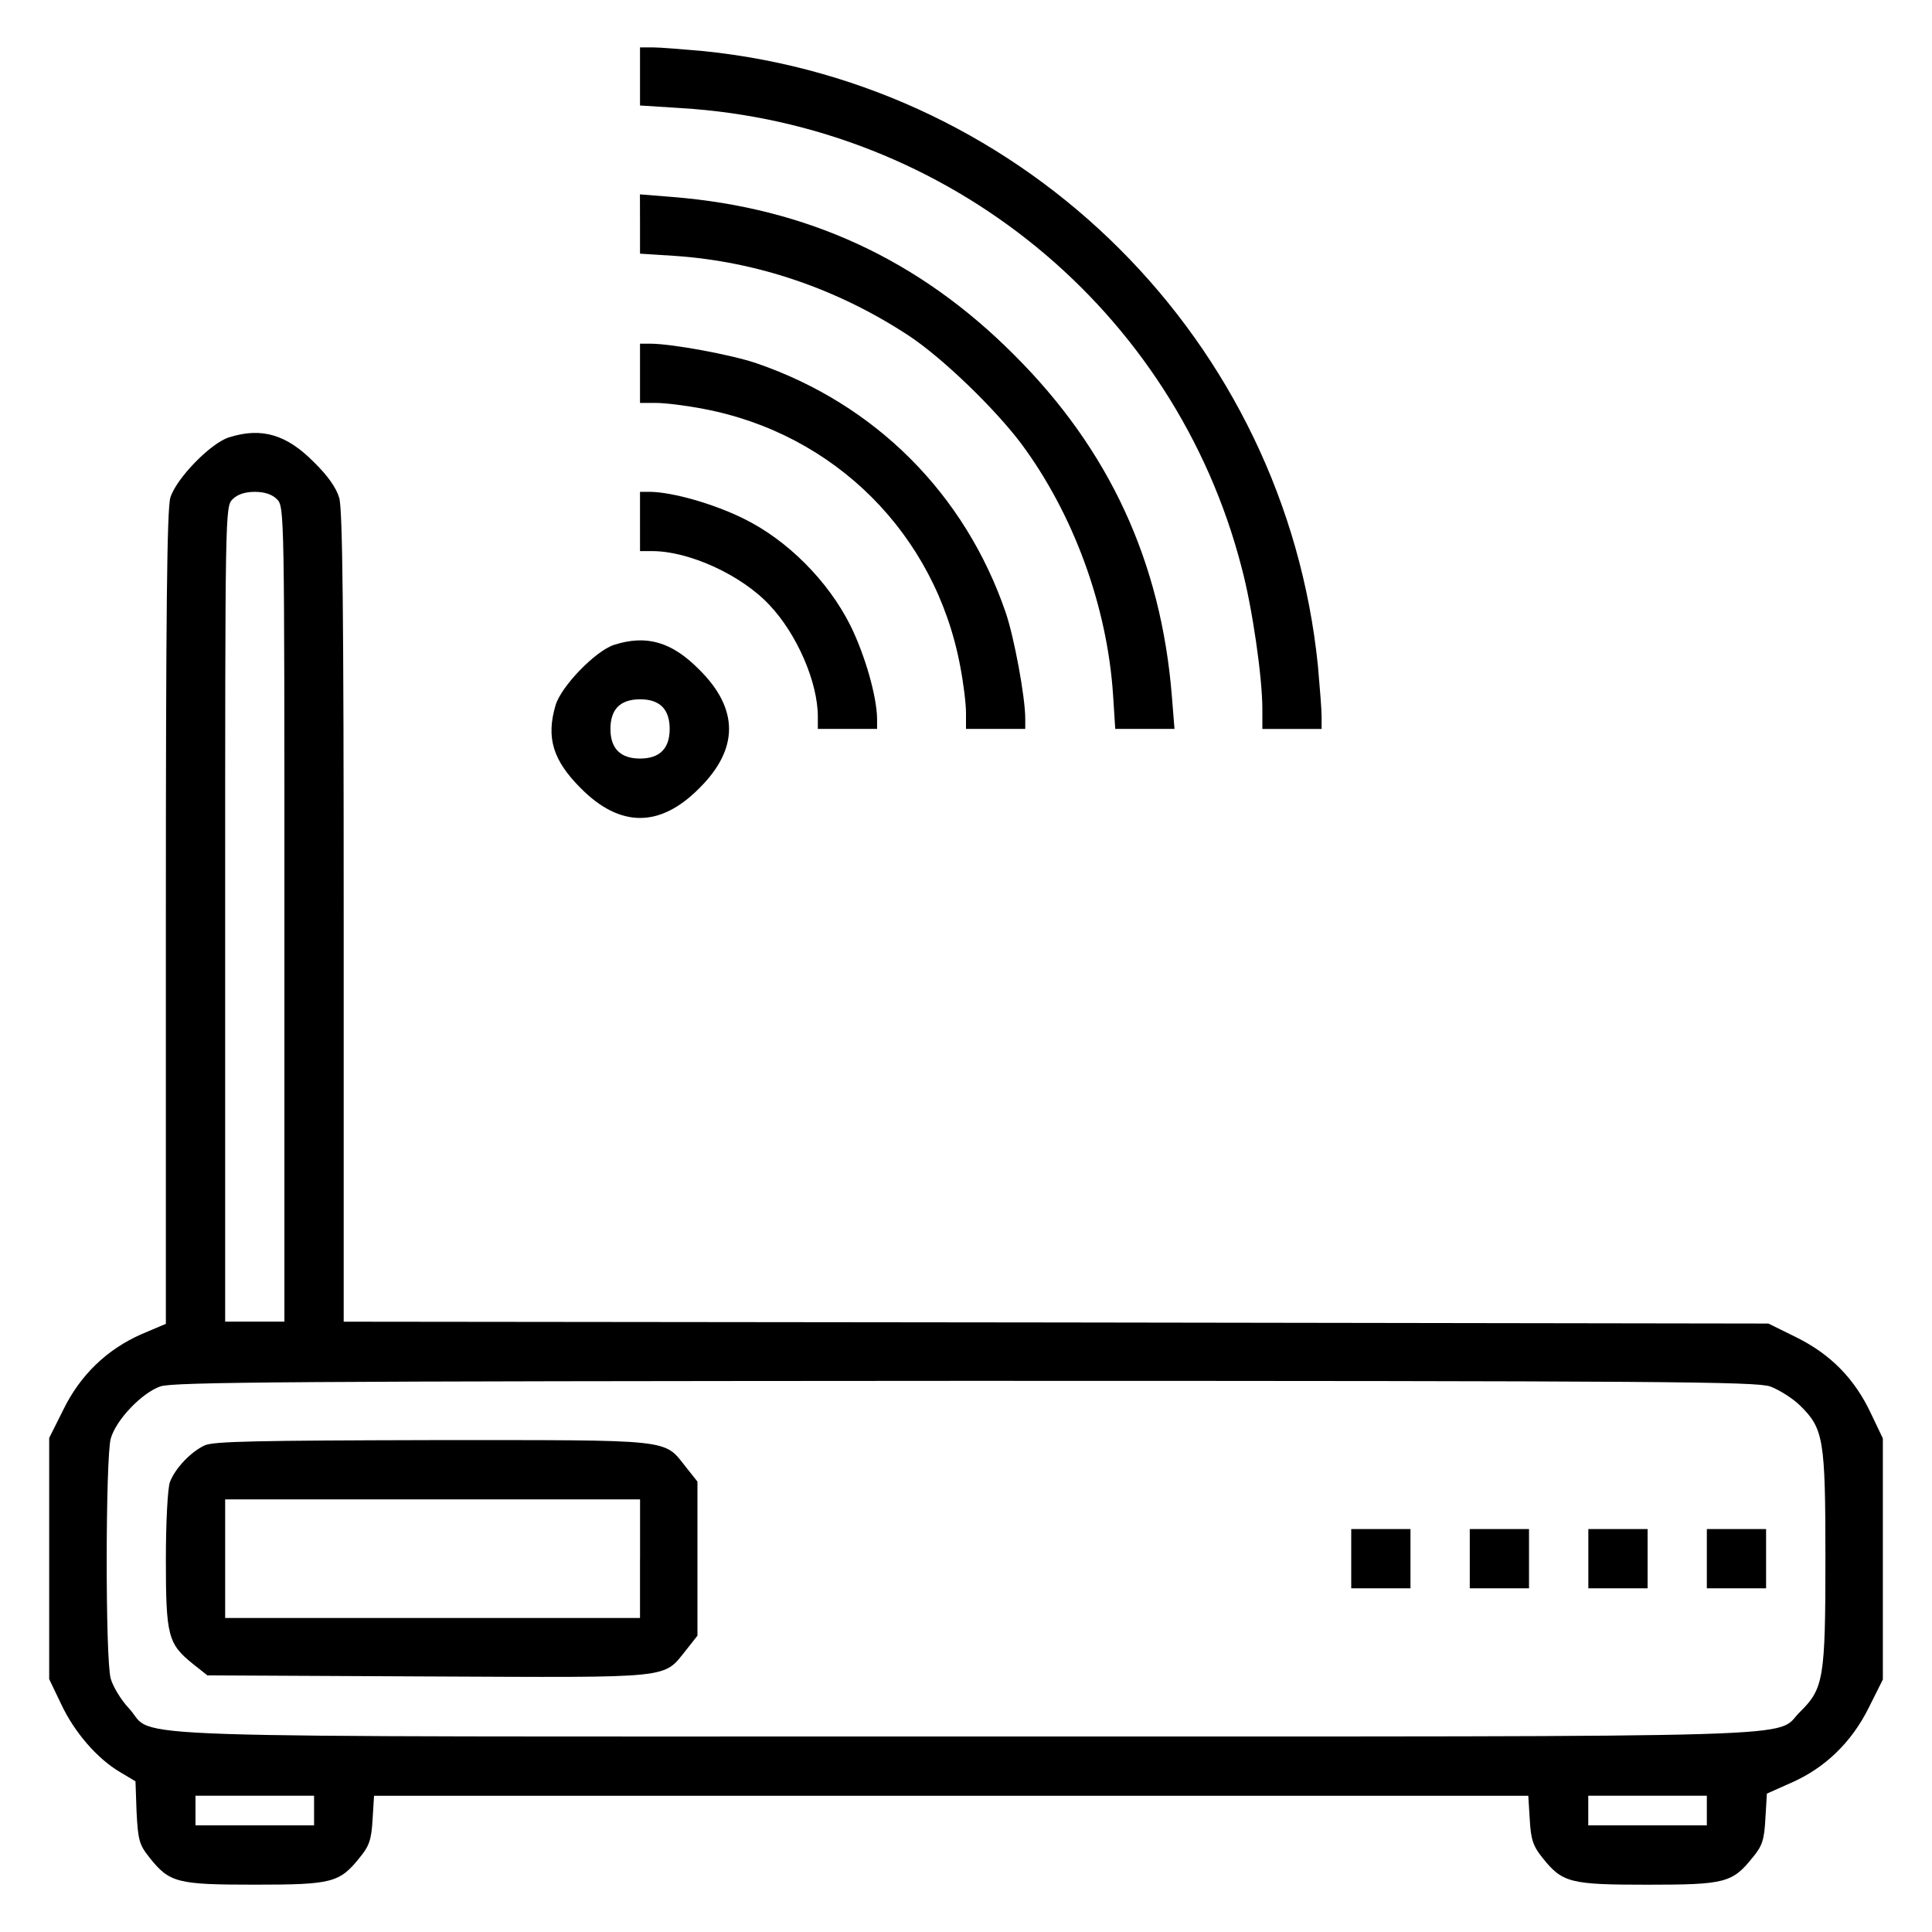 <?xml version="1.0" encoding="utf-8"?>
<!-- Generator: Adobe Illustrator 24.1.1, SVG Export Plug-In . SVG Version: 6.00 Build 0)  -->
<svg version="1.1" id="Layer_1" xmlns="http://www.w3.org/2000/svg" xmlns:xlink="http://www.w3.org/1999/xlink" x="0px" y="0px"
	 viewBox="0 0 48 48" style="enable-background:new 0 0 48 48;" xml:space="preserve">
<g>
	<g transform="translate(0,511) scale(0.1,-0.1)">
		<path d="M159.01,5091.06v-7.27l10.22-0.65c66.45-4.05,122.68-50.06,139.24-114.12c2.67-9.94,5.16-27.33,5.16-35.16v-4.97h7.36
			h7.36v3.13c0,1.75-0.46,7.36-0.92,12.61c-8.19,80.53-72.16,144.49-152.68,152.68c-5.25,0.46-10.86,0.92-12.61,0.92h-3.13
			L159.01,5091.06L159.01,5091.06z"/>
		<path d="M159.01,5054.34v-7.36l8.56-0.55c20.52-1.38,40.49-8.19,58.16-19.79c8.38-5.52,21.44-18.13,28.07-26.97
			c12.89-17.4,21.26-40.22,22.73-62.21l0.55-8.56h7.36h7.36l-0.65,8.1c-2.67,33.41-15.55,61.29-39.21,84.85
			c-23.56,23.65-51.45,36.54-84.85,39.21l-8.1,0.65L159.01,5054.34L159.01,5054.34z"/>
		<path d="M159.01,5017.25v-7.36h4.05c2.21,0,7.46-0.65,11.69-1.47c32.67-6.16,57.61-31.11,63.78-63.78
			c0.83-4.23,1.47-9.48,1.47-11.69v-4.05h7.36h7.36v2.58c0,5.34-2.76,20.25-4.88,26.41c-10.12,29.45-32.4,51.72-61.84,61.84
			c-6.17,2.12-21.08,4.88-26.41,4.88h-2.58L159.01,5017.25L159.01,5017.25z"/>
		<path d="M56.86,5001.33c-4.6-1.47-13.16-10.31-14.54-15c-0.83-2.85-1.11-28.35-1.11-104.46V4781.1l-6.07-2.58
			c-8.56-3.77-15.19-10.12-19.42-18.78l-3.5-7v-29.91v-30l2.95-6.16c3.31-7.09,9.02-13.62,14.63-16.93l3.86-2.3l0.27-7.64
			c0.37-7,0.65-8.1,3.22-11.32c4.97-6.26,6.9-6.72,26.14-6.72s21.08,0.46,26.14,6.81c2.3,2.76,2.85,4.42,3.13,9.29l0.37,5.98h143.39
			H379.7l0.37-5.98c0.27-4.88,0.83-6.53,3.13-9.39c4.97-6.26,6.9-6.72,26.14-6.72c19.24,0,21.08,0.46,26.14,6.81
			c2.39,2.85,2.85,4.42,3.13,9.66l0.37,6.16l5.98,2.67c8.47,3.68,15.09,10.13,19.33,18.68l3.5,7v29.91v30l-2.95,6.17
			c-4.05,8.65-10.03,14.73-18.59,18.96l-6.9,3.4l-176.98,0.27l-176.98,0.19v100.41c0,75.92-0.27,101.42-1.11,104.27
			c-0.73,2.49-2.85,5.52-6.26,8.84C71.22,5002.07,64.95,5003.91,56.86,5001.33z M68.82,4985.96c1.84-1.84,1.84-3.04,1.84-103.08
			v-101.24H63.3h-7.36v101.24c0,100.04,0,101.24,1.84,103.08c1.19,1.19,3.04,1.84,5.52,1.84
			C65.78,4987.8,67.62,4987.16,68.82,4985.96z M439.8,4765.54c2.21-0.83,5.62-2.95,7.46-4.78c5.8-5.71,6.26-8.28,6.26-38.01
			s-0.46-32.3-6.26-38.01c-6.81-6.62,10.12-6.16-207.16-6.16c-219.59,0-201.09-0.65-207.99,6.9c-2.03,2.12-4.05,5.52-4.6,7.46
			c-1.38,4.78-1.29,54.85,0,59.64c1.29,4.6,7.64,11.32,12.33,12.97c3.13,1.11,33.04,1.29,199.8,1.38
			C414.13,4766.92,436.21,4766.74,439.8,4765.54z M78.03,4660.17v-3.68H63.3H48.57v3.68v3.68H63.3h14.73V4660.17L78.03,4660.17z
			 M424.06,4660.17v-3.68h-14.73h-14.73v3.68v3.68h14.73h14.73V4660.17z"/>
		<path d="M50.87,4750.91c-3.41-1.57-7.36-5.7-8.65-9.11c-0.55-1.47-1.01-9.76-1.01-19.33c0-18.96,0.55-20.89,6.72-25.86l3.59-2.85
			l54.85-0.27c61.75-0.27,58.26-0.65,64.15,6.63l2.76,3.5v19.14v19.14l-2.85,3.59c-5.62,7.08-2.58,6.72-62.95,6.72
			C64.49,4752.11,53.08,4751.92,50.87,4750.91z M159.01,4722.75v-14.73h-51.54H55.94v14.73v14.73h51.54h51.54V4722.75z"/>
		<path d="M335.71,4722.75v-7.36h7.36h7.36v7.36v7.36h-7.36h-7.36V4722.75z"/>
		<path d="M365.16,4722.75v-7.36h7.36h7.36v7.36v7.36h-7.36h-7.36V4722.75z"/>
		<path d="M394.62,4722.75v-7.36h7.36h7.36v7.36v7.36h-7.36h-7.36V4722.75z"/>
		<path d="M424.06,4722.75v-7.36h7.36h7.36v7.36v7.36h-7.36h-7.36V4722.75z"/>
		<path d="M159.01,4980.44v-7.36h3.04c9.11,0,22.09-5.89,29.08-13.35c6.9-7.27,12.06-19.24,12.06-27.79v-3.04h7.36h7.36v2.58
			c-0.09,5.52-2.95,15.65-6.62,23.1c-5.52,11.04-15.65,21.26-26.6,26.6c-7.46,3.68-17.58,6.54-23.1,6.62h-2.58L159.01,4980.44
			L159.01,4980.44z"/>
		<path d="M152.57,4949.79c-4.6-1.47-13.16-10.31-14.54-15c-2.39-8.1-0.65-13.71,6.26-20.62c9.76-9.85,19.7-9.85,29.45,0
			c9.85,9.76,9.85,19.7,0,29.45C166.92,4950.53,160.67,4952.37,152.57,4949.79z M164.54,4934.42c1.19-1.19,1.84-3.04,1.84-5.52
			c0-4.88-2.49-7.36-7.36-7.36s-7.36,2.49-7.36,7.36c0,2.49,0.65,4.33,1.84,5.52c1.19,1.19,3.04,1.84,5.52,1.84
			C161.5,4936.27,163.34,4935.62,164.54,4934.42z"/>
	</g>
</g>
</svg>

